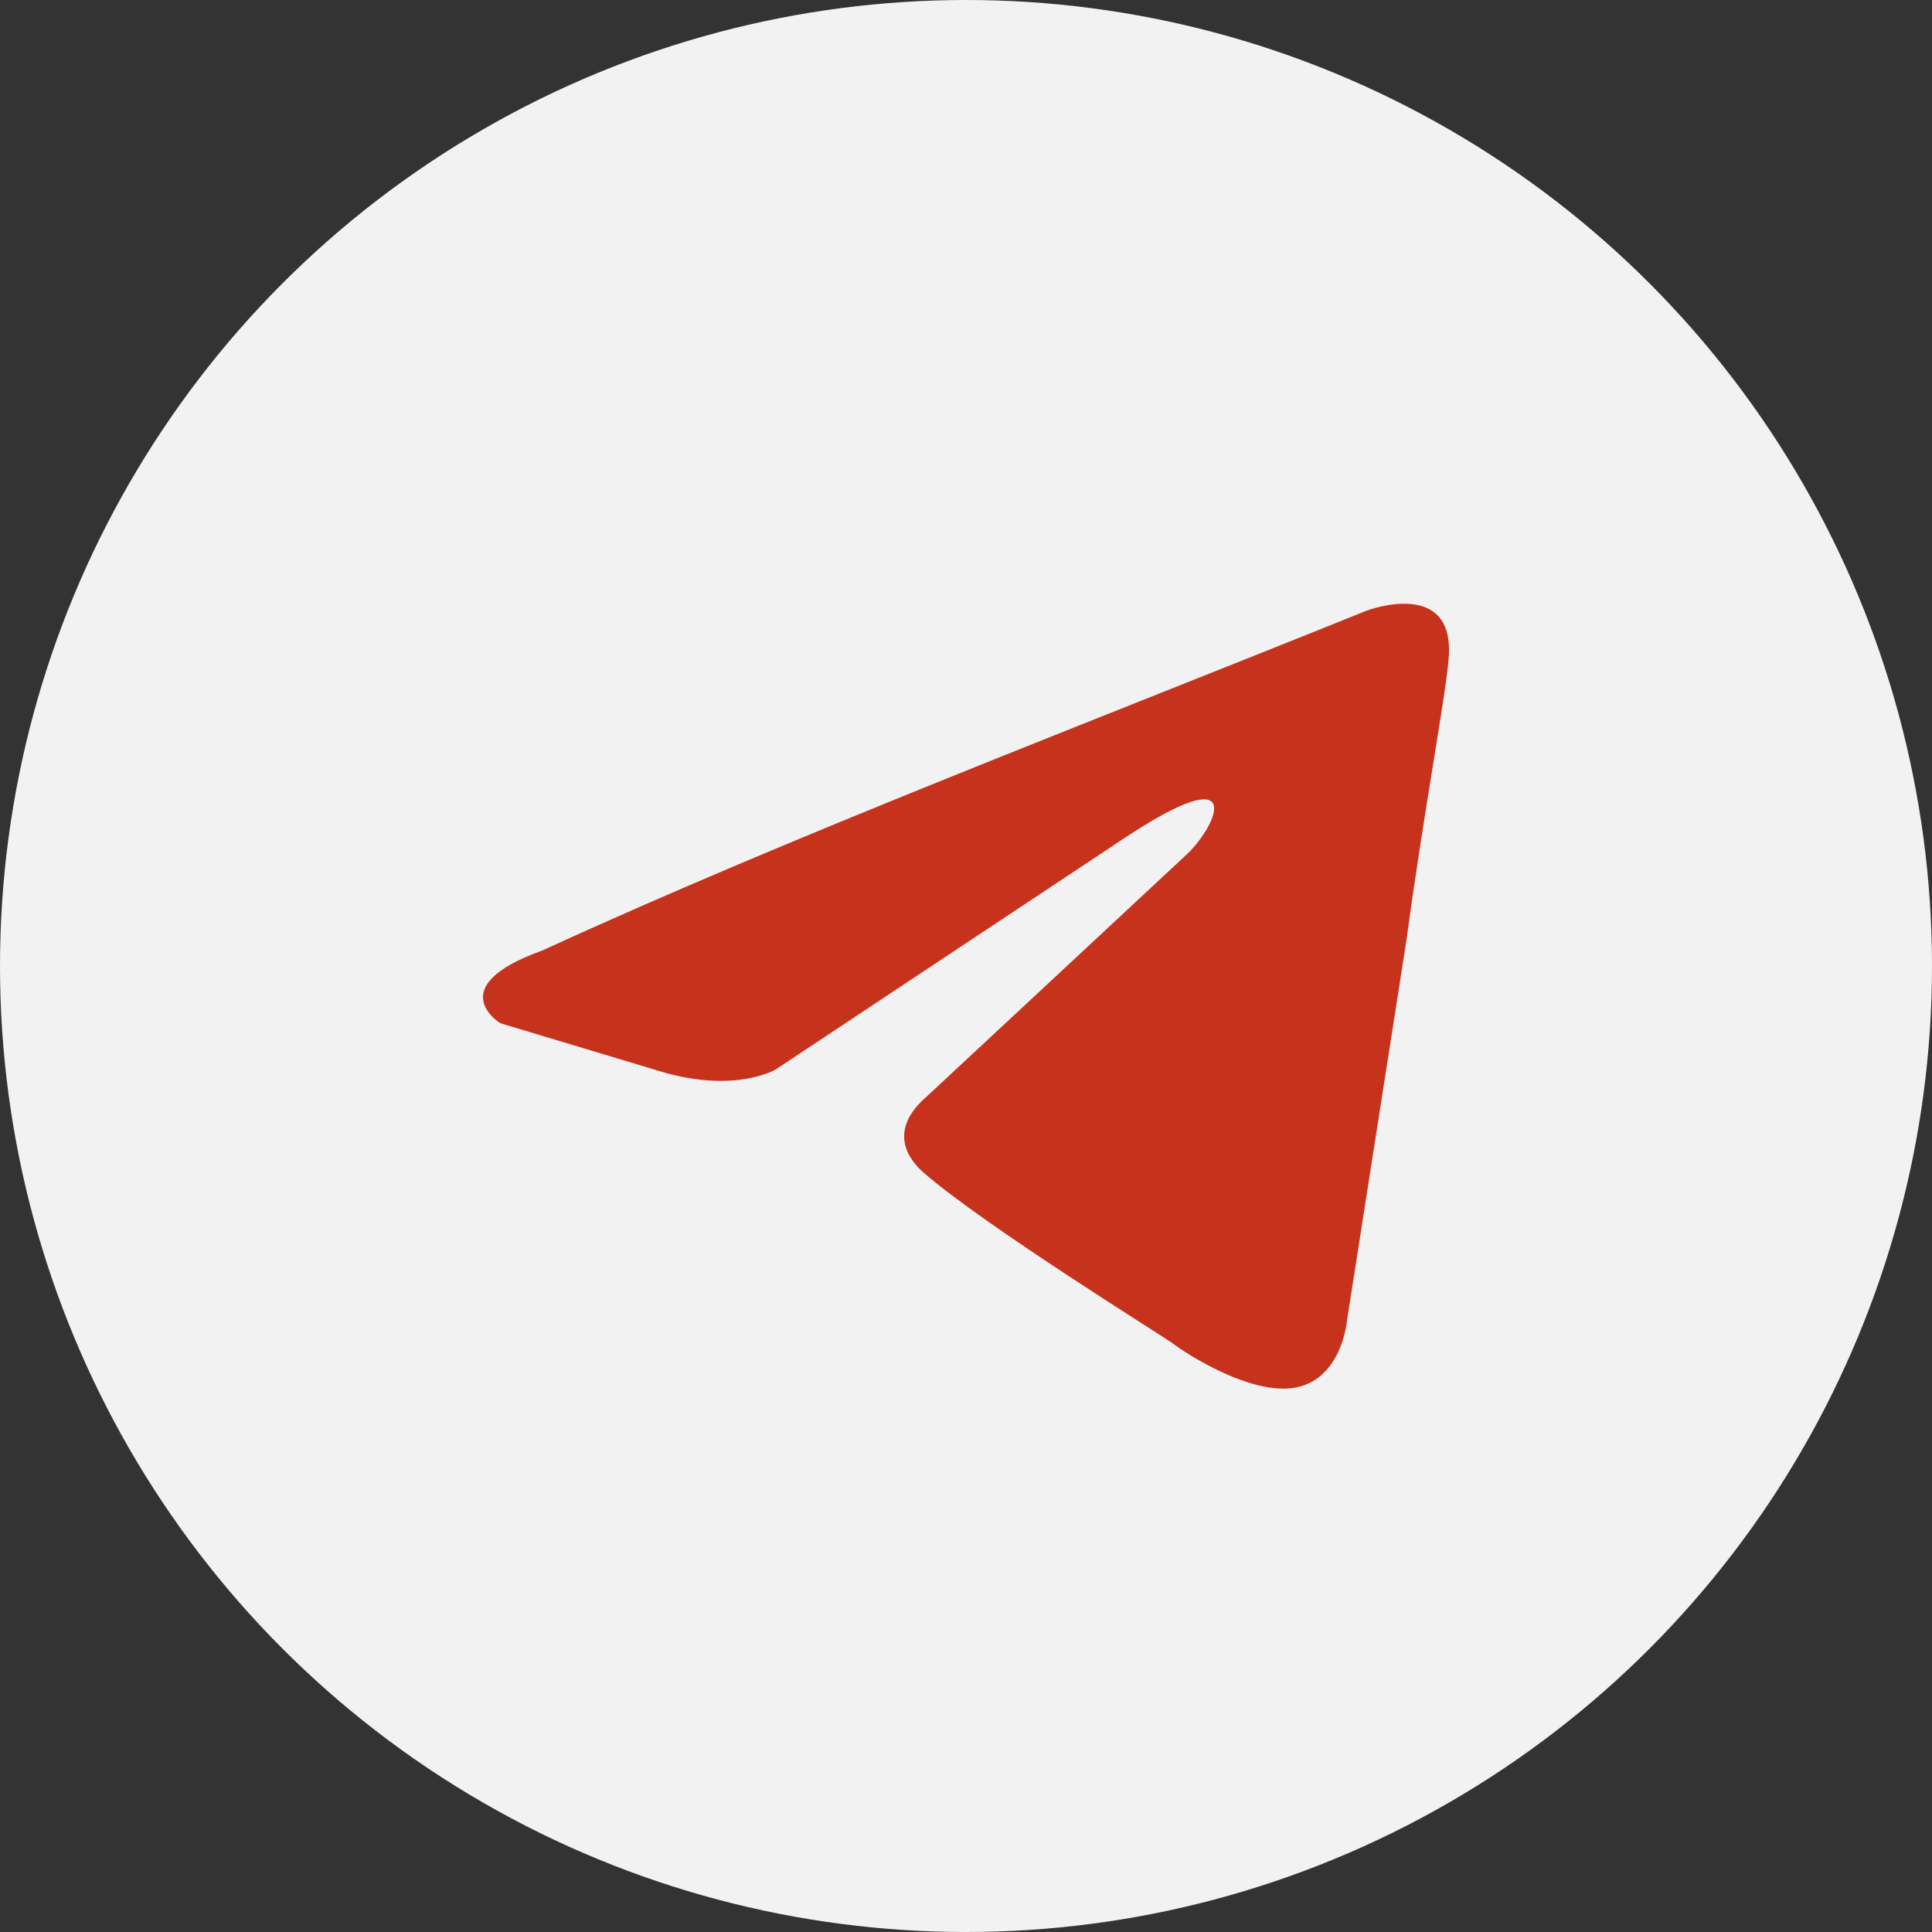 <svg width="28" height="28" viewBox="0 0 28 28" fill="none" xmlns="http://www.w3.org/2000/svg">
<rect x="0" y="0" width="28" height="28" fill="#333333" stroke="none"/>
<circle cx="14" cy="14" r="14" fill="#F2F2F2"/>
<path d="M19.806 8.85C19.806 8.85 21.102 8.358 20.994 9.554C20.958 10.046 20.634 11.77 20.382 13.633L19.519 19.155C19.519 19.155 19.447 19.964 18.799 20.105C18.152 20.245 17.18 19.612 17 19.472C16.857 19.366 14.302 17.784 13.403 17.01C13.151 16.799 12.863 16.377 13.439 15.884L17.216 12.367C17.648 11.945 18.08 10.961 16.281 12.156L11.244 15.498C11.244 15.498 10.669 15.849 9.59 15.533L7.251 14.829C7.251 14.829 6.388 14.302 7.863 13.774C11.46 12.121 15.885 10.433 19.806 8.85Z" fill="#C7321C"/>
</svg>
